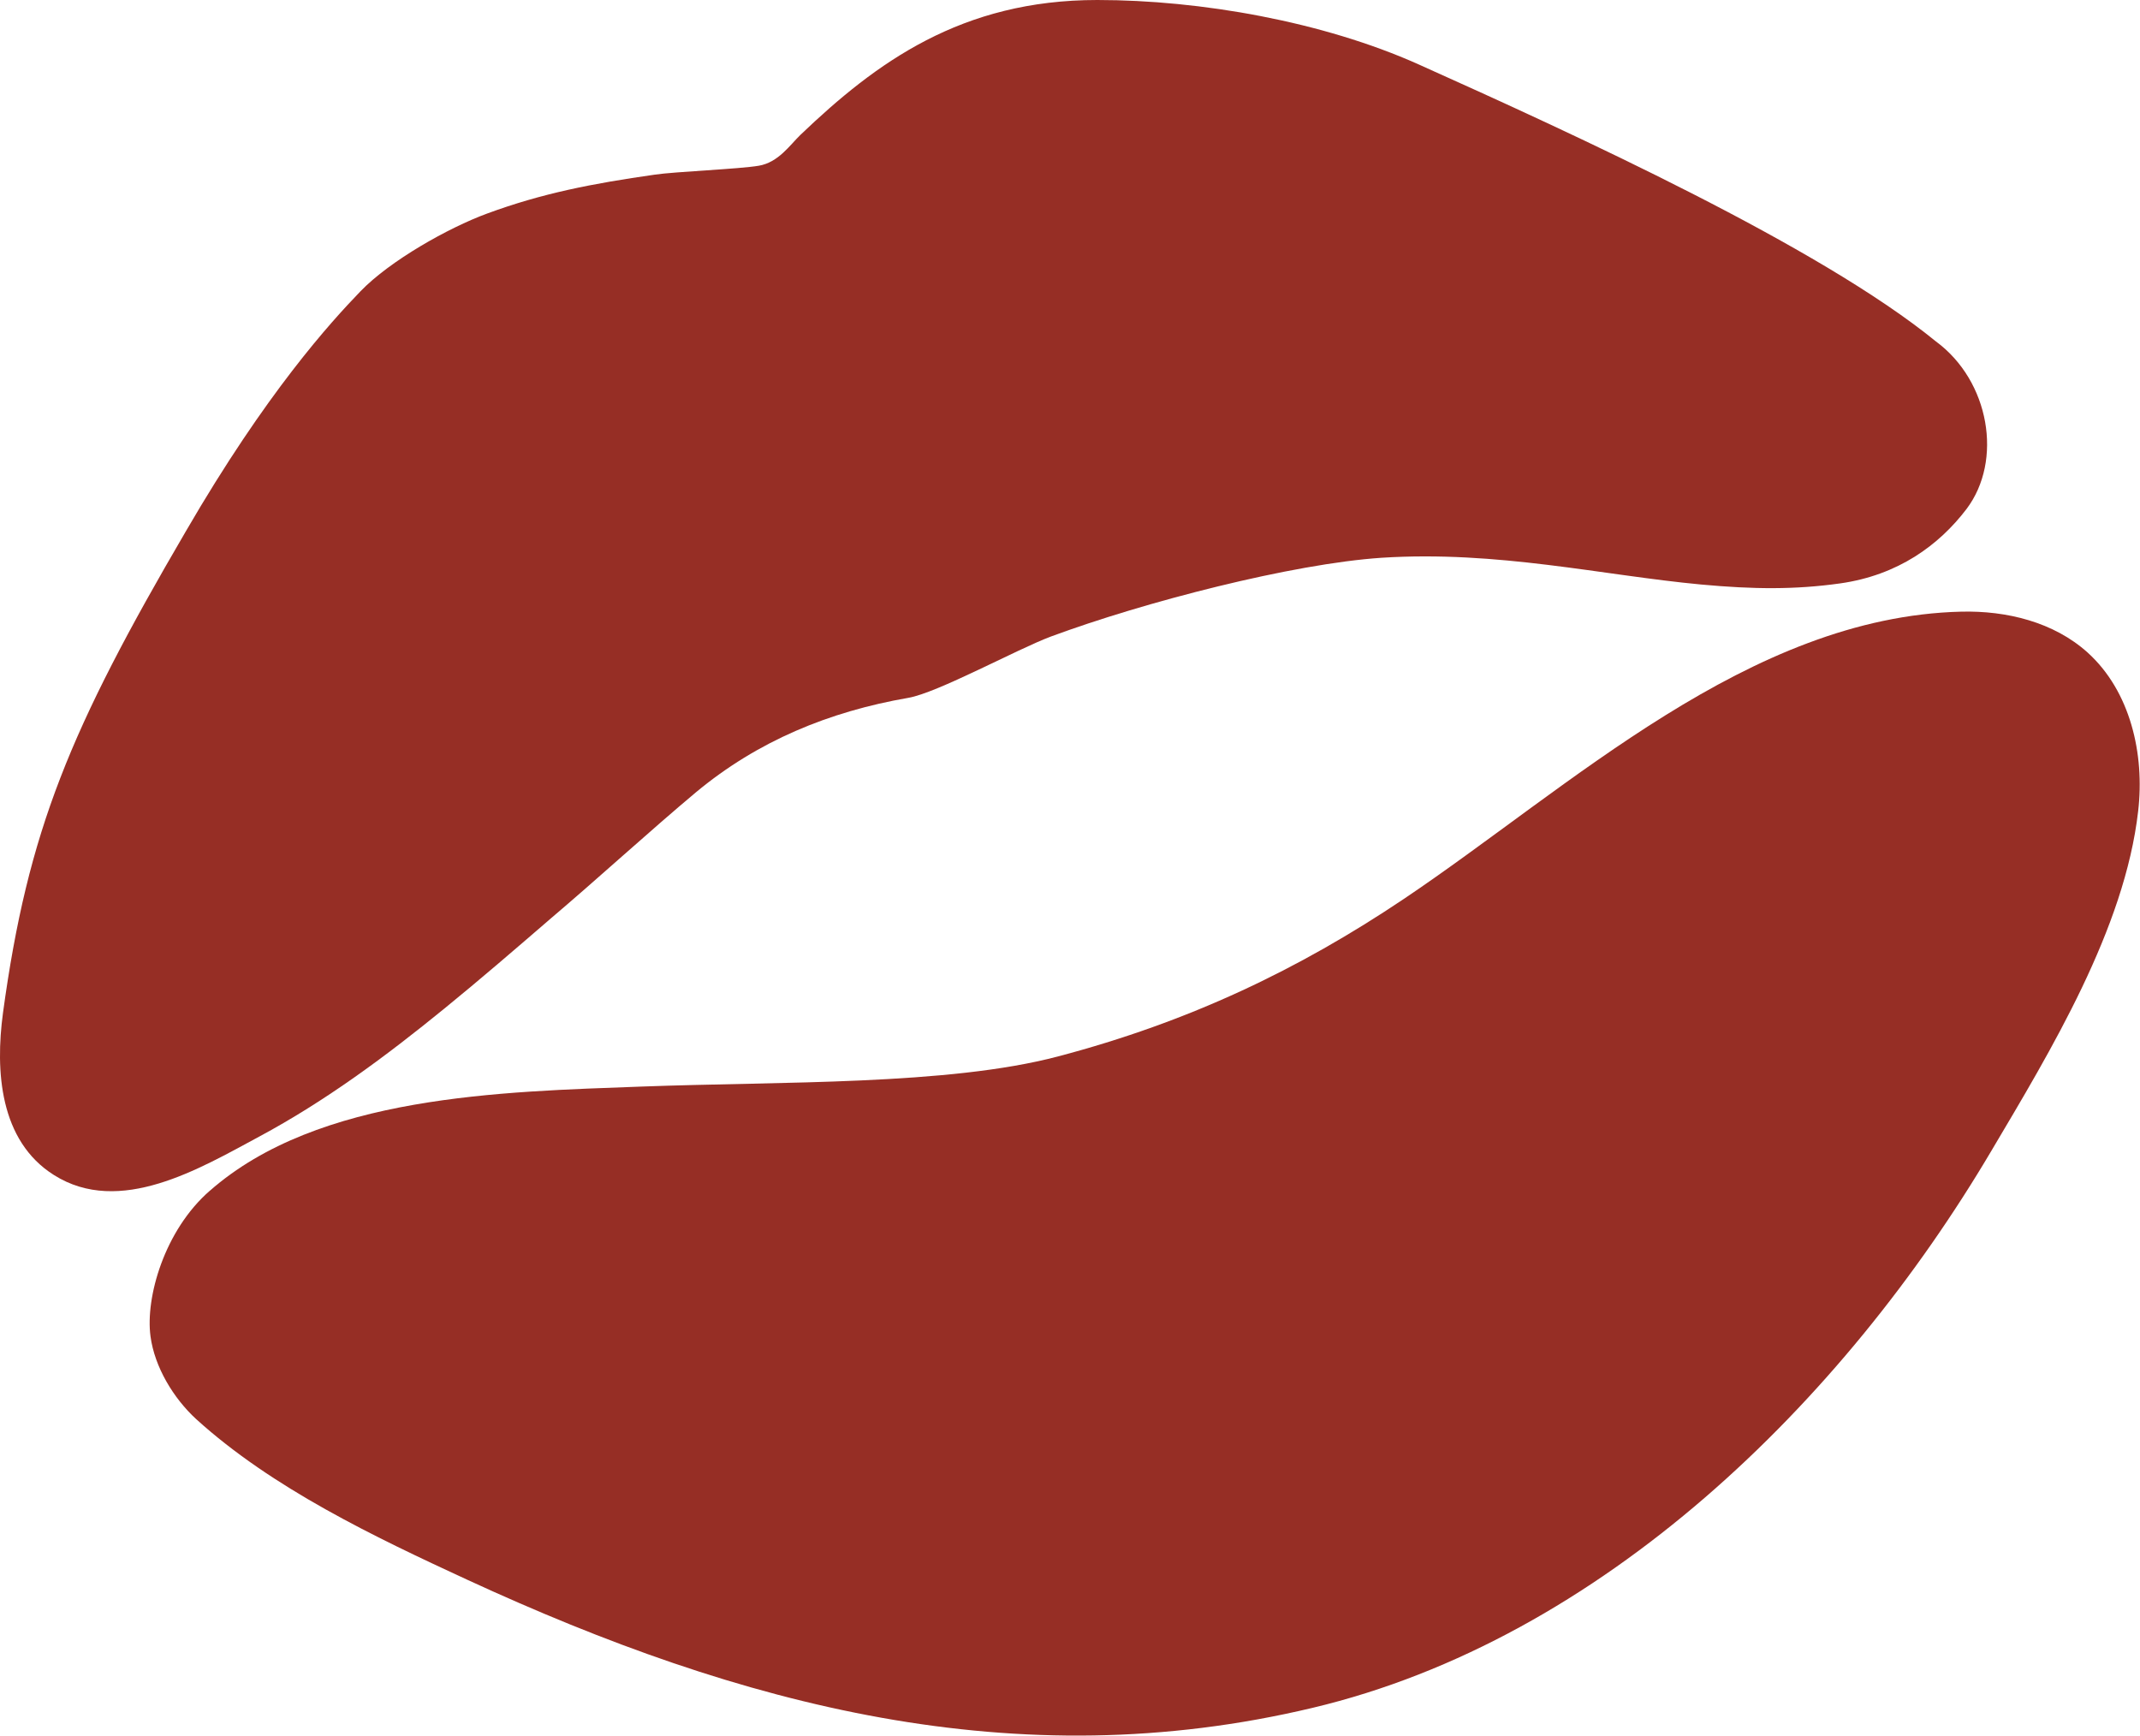 <?xml version="1.0" encoding="UTF-8"?><svg id="Capa_2" xmlns="http://www.w3.org/2000/svg" viewBox="0 0 57.59 46.71"><defs><style>.cls-1{fill:#962e25;stroke-width:0px;}</style></defs><g id="Modo_de_aislamiento"><path class="cls-1" d="m52.1,9.19c-3.15-2.57-9.72-5.57-13.93-7.46C35.6.58,32.31,0,29.53,0c-3.66,0-5.95,1.68-7.99,3.63-.28.27-.59.74-1.12.83s-2.27.16-2.8.24c-1.68.24-3.03.5-4.52,1.05-1.03.38-2.6,1.26-3.4,2.09s-2.53,2.72-4.7,6.46C1.89,19.62.75,22.34.08,27.26c-.21,1.56-.09,3.44,1.37,4.36,1.77,1.12,3.92-.17,5.52-1.03,1.79-.96,3.42-2.17,4.99-3.45.97-.79,1.92-1.61,2.87-2.43,1.25-1.06,2.67-2.36,3.9-3.39,1.66-1.38,3.58-2.17,5.71-2.54.78-.13,2.93-1.31,3.84-1.65,2.51-.93,6.5-1.96,8.9-2.12,3.12-.2,5.93.47,8.6.72,1.41.13,2.53.14,3.74-.03,1.56-.22,2.66-1.03,3.4-2,.99-1.31.62-3.45-.82-4.51"/><path class="cls-1" d="m5.65,32.04c-1.23,1.07-1.74,2.88-1.6,3.92.11.83.62,1.67,1.23,2.23,2.05,1.86,4.8,3.17,7.29,4.32,7.39,3.41,14.77,5.35,22.75,3.45,7.79-1.85,14.28-8.24,18.27-14.99,1.6-2.7,3.59-5.98,3.95-9.14.18-1.54-.21-3.23-1.36-4.27-.91-.82-2.18-1.13-3.4-1.1-5.71.14-10.52,4.72-15,7.73-2.83,1.9-5.78,3.31-9.31,4.24-2.96.78-7.43.67-11.2.81s-8.7.23-11.63,2.81"/></g></svg>